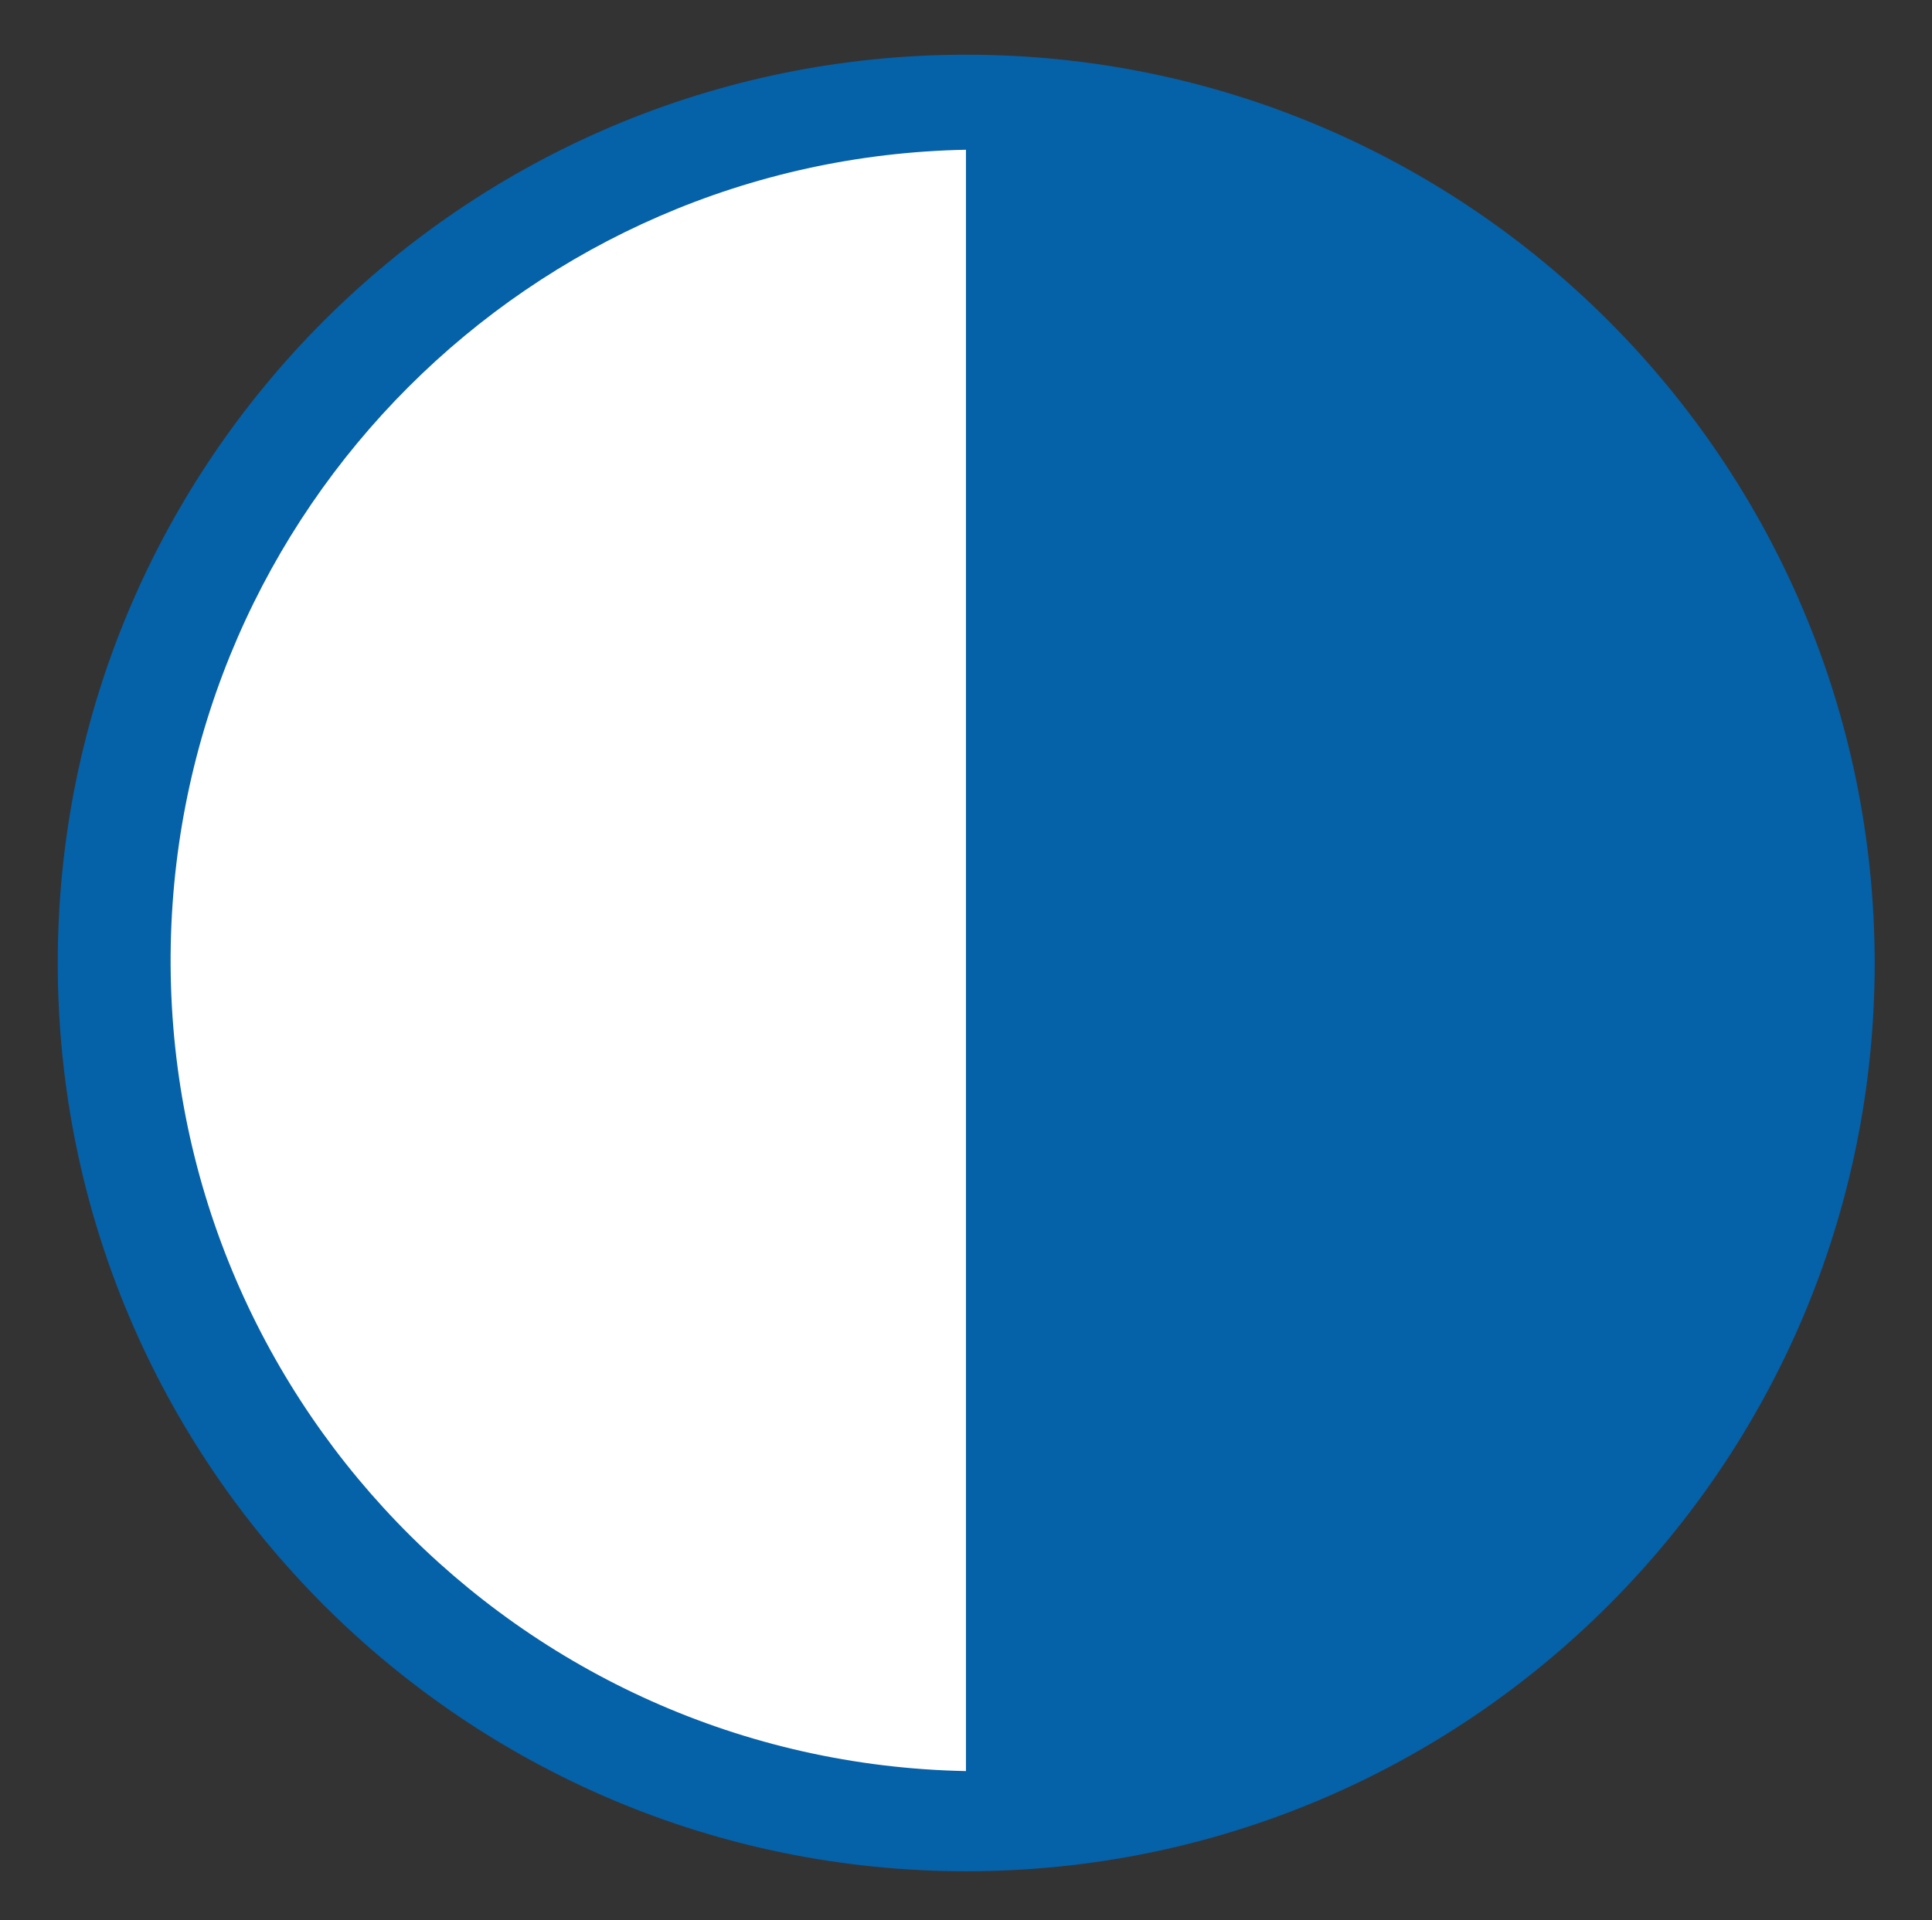 <?xml version="1.0" encoding="utf-8"?>
<!-- Generator: Adobe Illustrator 25.4.3, SVG Export Plug-In . SVG Version: 6.00 Build 0)  -->
<svg version="1.1" id="Ebene_1" xmlns="http://www.w3.org/2000/svg" xmlns:xlink="http://www.w3.org/1999/xlink" x="0px" y="0px"
	 viewBox="0 0 43.83 43.57" style="enable-background:new 0 0 43.83 43.57;" xml:space="preserve">
<rect x="0" y="0" width="43.83" height="43.57" fill="#333333" stroke="none"/>
<style type="text/css">
	.st0{clip-path:url(#SVGID_00000024683651496300800660000001439563593623877258_);}
	.st1{fill:#0561A8;}
	.st2{clip-path:url(#SVGID_00000090975775659854553370000014055691673176742304_);}
	.st3{fill:#FFFFFF;}
</style>
<g id="Gruppe_269" transform="translate(-1607.39 -176.916)">
	<g id="Gruppe_265" transform="translate(23.89 8.414)">
		<g id="Gruppe_223" transform="translate(1583.5 168.503)">
			<g>
				<defs>
					<rect id="SVGID_1_" x="1.3" y="1.24" width="41.22" height="41.22"/>
				</defs>
				<clipPath id="SVGID_00000062914217335118120710000017721160727699257219_">
					<use xlink:href="#SVGID_1_"  style="overflow:visible;"/>
				</clipPath>
				<g id="Gruppe_240" style="clip-path:url(#SVGID_00000062914217335118120710000017721160727699257219_);">
					<path id="Pfad_435" class="st1" d="M42.53,21.85c0,11.38-9.23,20.61-20.61,20.61S1.31,33.23,1.31,21.85
						c0-11.38,9.23-20.61,20.61-20.61C33.3,1.24,42.52,10.47,42.53,21.85"/>
				</g>
			</g>
		</g>
		<g id="Gruppe_224" transform="translate(1585.714 170.66)">
			<g>
				<defs>
					<rect id="SVGID_00000033363843649443311640000017951019420411686323_" x="1.3" y="1.24" width="18.4" height="36.79"/>
				</defs>
				<clipPath id="SVGID_00000060750519967038346970000004271652050911941763_">
					<use xlink:href="#SVGID_00000033363843649443311640000017951019420411686323_"  style="overflow:visible;"/>
				</clipPath>
				<g id="Gruppe_242" style="clip-path:url(#SVGID_00000060750519967038346970000004271652050911941763_);">
					<path id="Pfad_436" class="st3" d="M19.7,38.03c-10.16-0.2-18.24-8.6-18.04-18.76C1.86,9.4,9.82,1.43,19.7,1.24V38.03z"/>
				</g>
			</g>
		</g>
	</g>
</g>
</svg>
